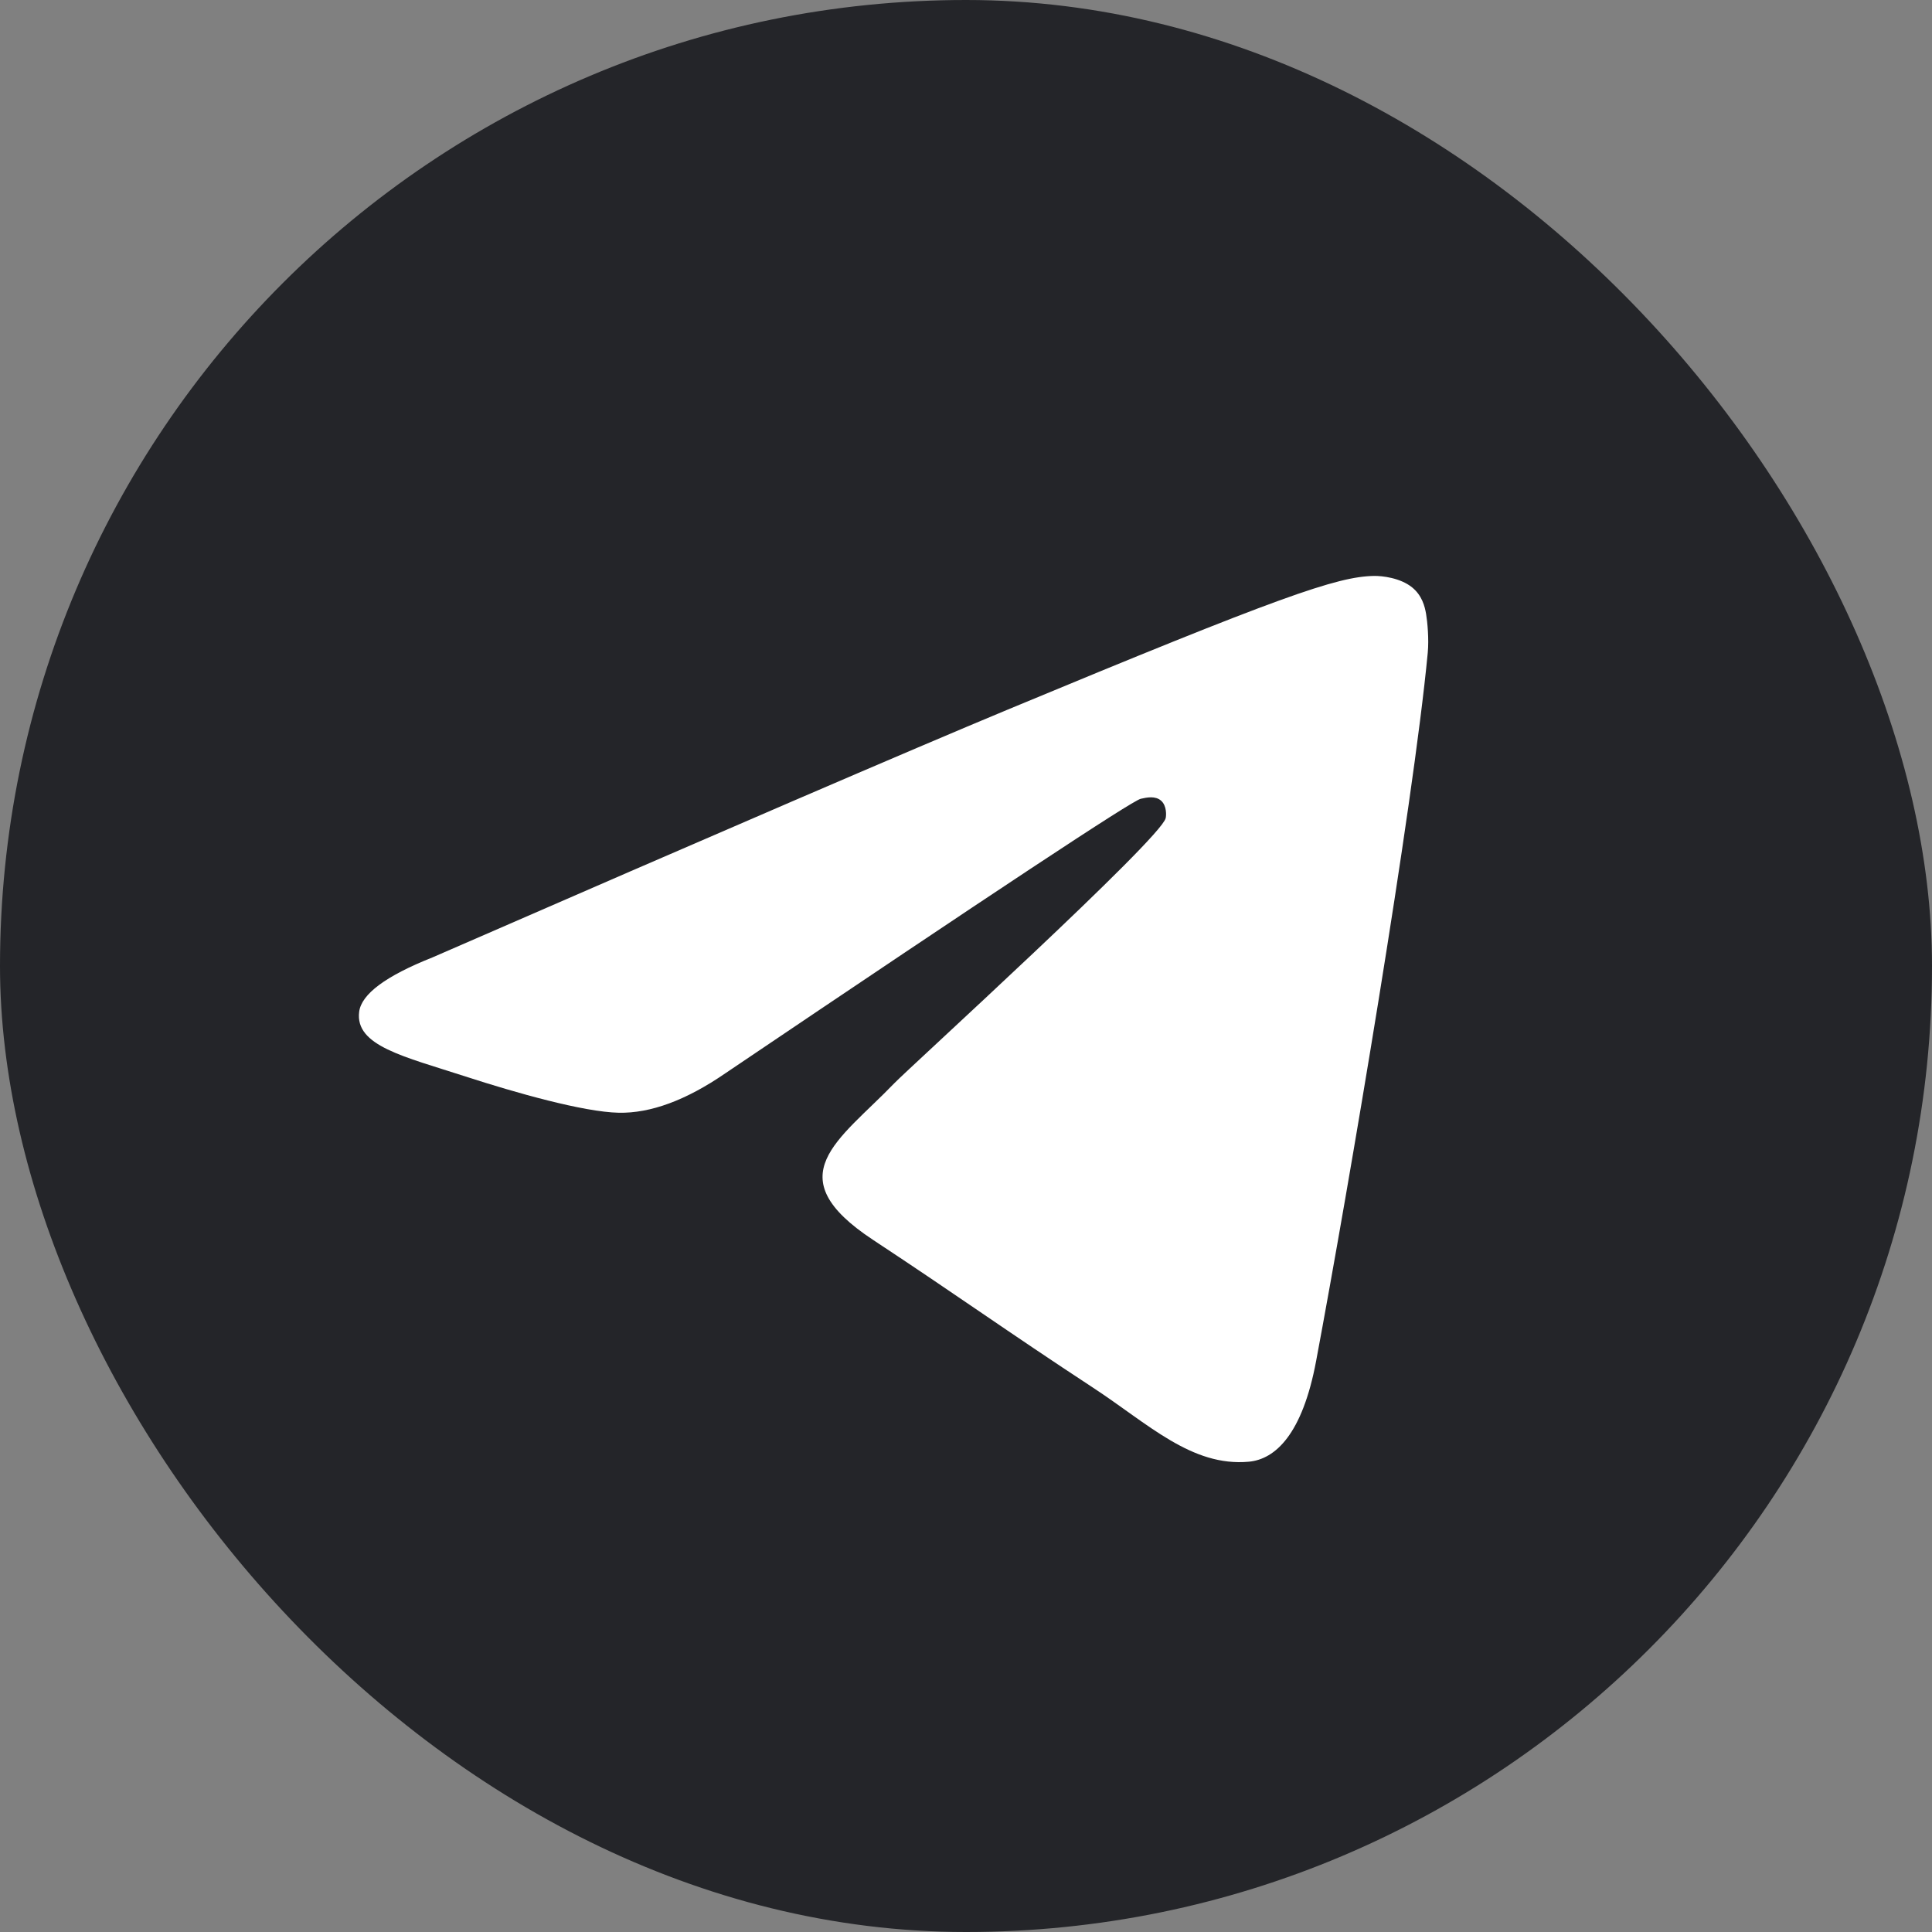 <?xml version="1.0" encoding="UTF-8"?> <svg xmlns="http://www.w3.org/2000/svg" width="40" height="40" viewBox="0 0 40 40" fill="none"><rect x="0" y="0" width="40" height="40" fill="#808080" stroke="none"/><rect width="40" height="40" rx="20" fill="#242529"></rect><path fill-rule="evenodd" clip-rule="evenodd" d="M8.952 19.823C14.895 17.233 18.858 15.526 20.841 14.701C26.503 12.347 27.679 11.938 28.446 11.924C28.614 11.921 28.992 11.963 29.236 12.161C29.442 12.328 29.499 12.554 29.526 12.713C29.553 12.872 29.587 13.233 29.56 13.516C29.253 16.739 27.926 24.562 27.25 28.172C26.965 29.7 26.402 30.212 25.857 30.263C24.673 30.372 23.774 29.48 22.628 28.729C20.833 27.552 19.82 26.82 18.078 25.672C16.065 24.346 17.37 23.617 18.517 22.426C18.817 22.114 24.034 17.369 24.134 16.939C24.147 16.885 24.159 16.684 24.04 16.578C23.921 16.473 23.745 16.509 23.618 16.538C23.438 16.578 20.571 18.473 15.018 22.221C14.205 22.78 13.468 23.052 12.808 23.038C12.08 23.022 10.68 22.626 9.639 22.288C8.362 21.873 7.347 21.654 7.436 20.949C7.482 20.582 7.987 20.206 8.952 19.823Z" fill="white"></path></svg> 